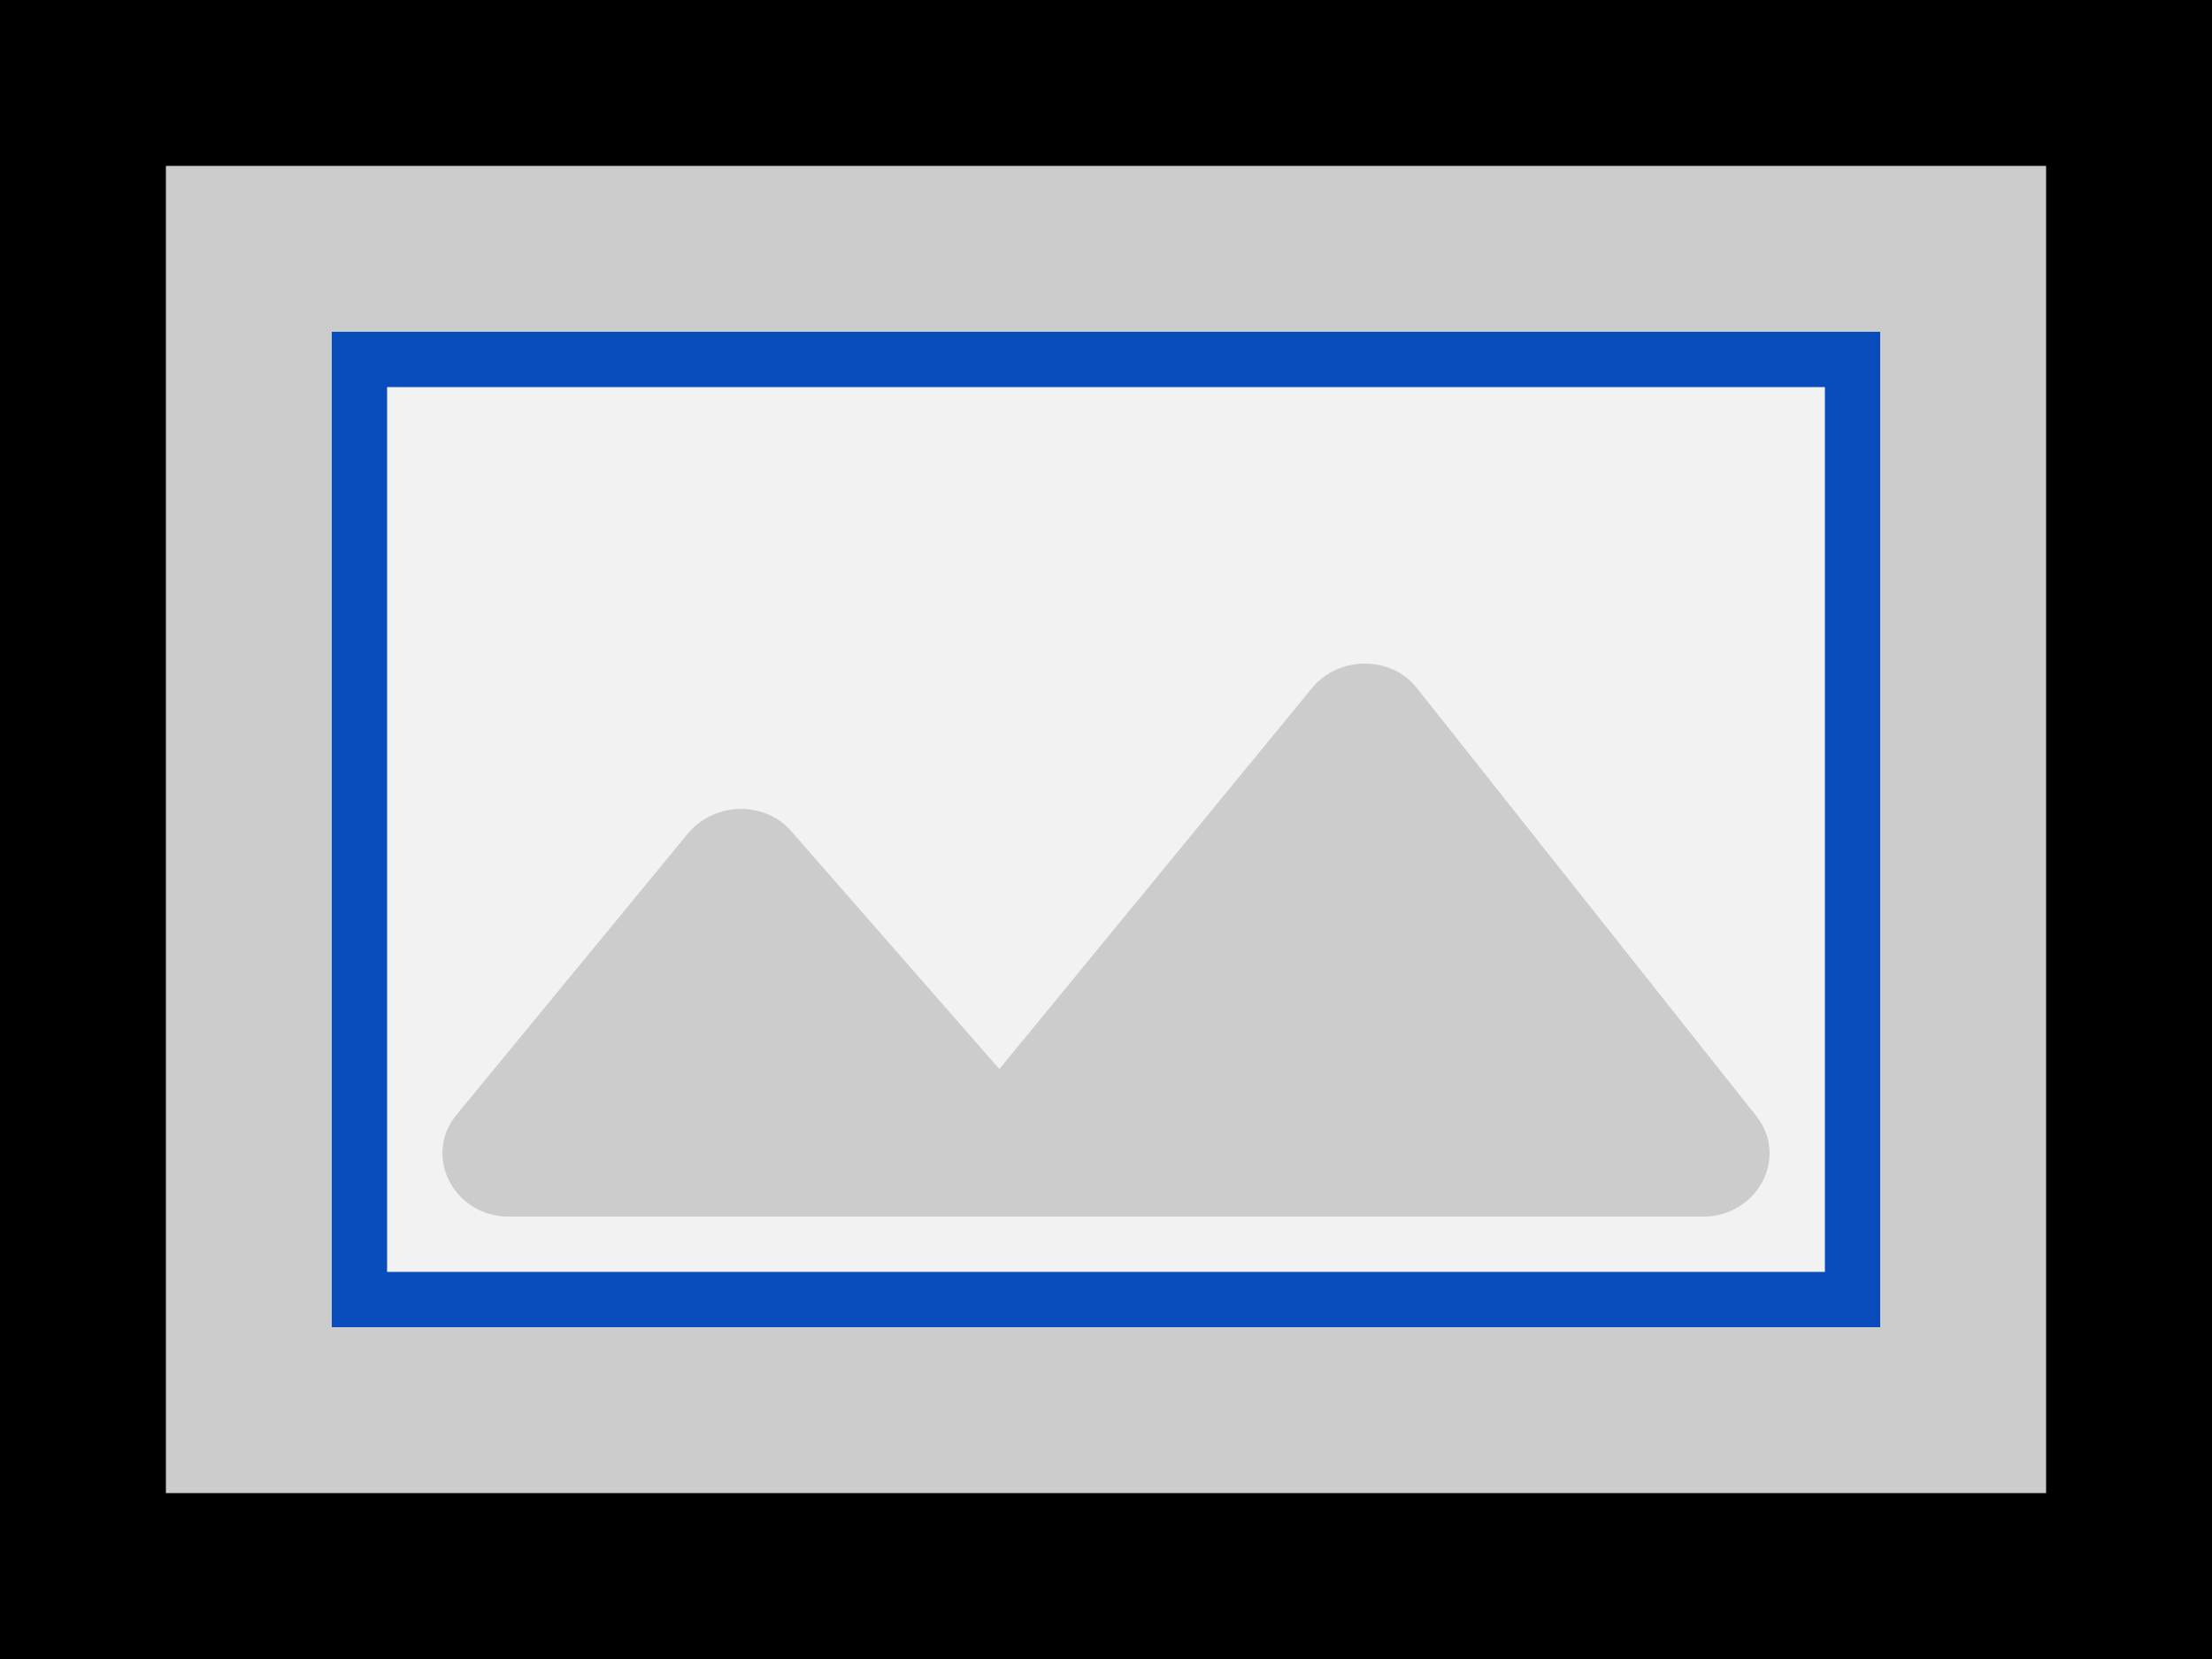 <svg width="40" height="30" viewBox="0 0 40 30" fill="none" xmlns="http://www.w3.org/2000/svg">
<rect x="0" y="0" width="40" height="30" fill="#808080" stroke="none"/>
<rect x="1.5" y="-1.5" width="37" height="27" transform="matrix(1 0 0 -1 0 27)" fill="#CCCCCC"/>
<rect x="1.5" y="-1.5" width="37" height="27" transform="matrix(1 0 0 -1 0 27)" stroke="black" stroke-width="3"/>
<rect x="0.5" y="-0.5" width="27" height="17" transform="matrix(1 0 0 -1 6 23)" fill="#F2F2F2"/>
<rect x="0.5" y="-0.5" width="27" height="17" transform="matrix(1 0 0 -1 6 23)" stroke="#094DBC"/>
<path d="M23.723 12.445L18.072 19.332L14.32 15.044C13.839 14.474 12.925 14.497 12.444 15.067L8.26 20.153C7.635 20.905 8.212 22 9.198 22H30.793C31.779 22 32.356 20.928 31.755 20.176L25.623 12.445C25.166 11.852 24.204 11.852 23.723 12.445Z" fill="#CCCCCC"/>
</svg>